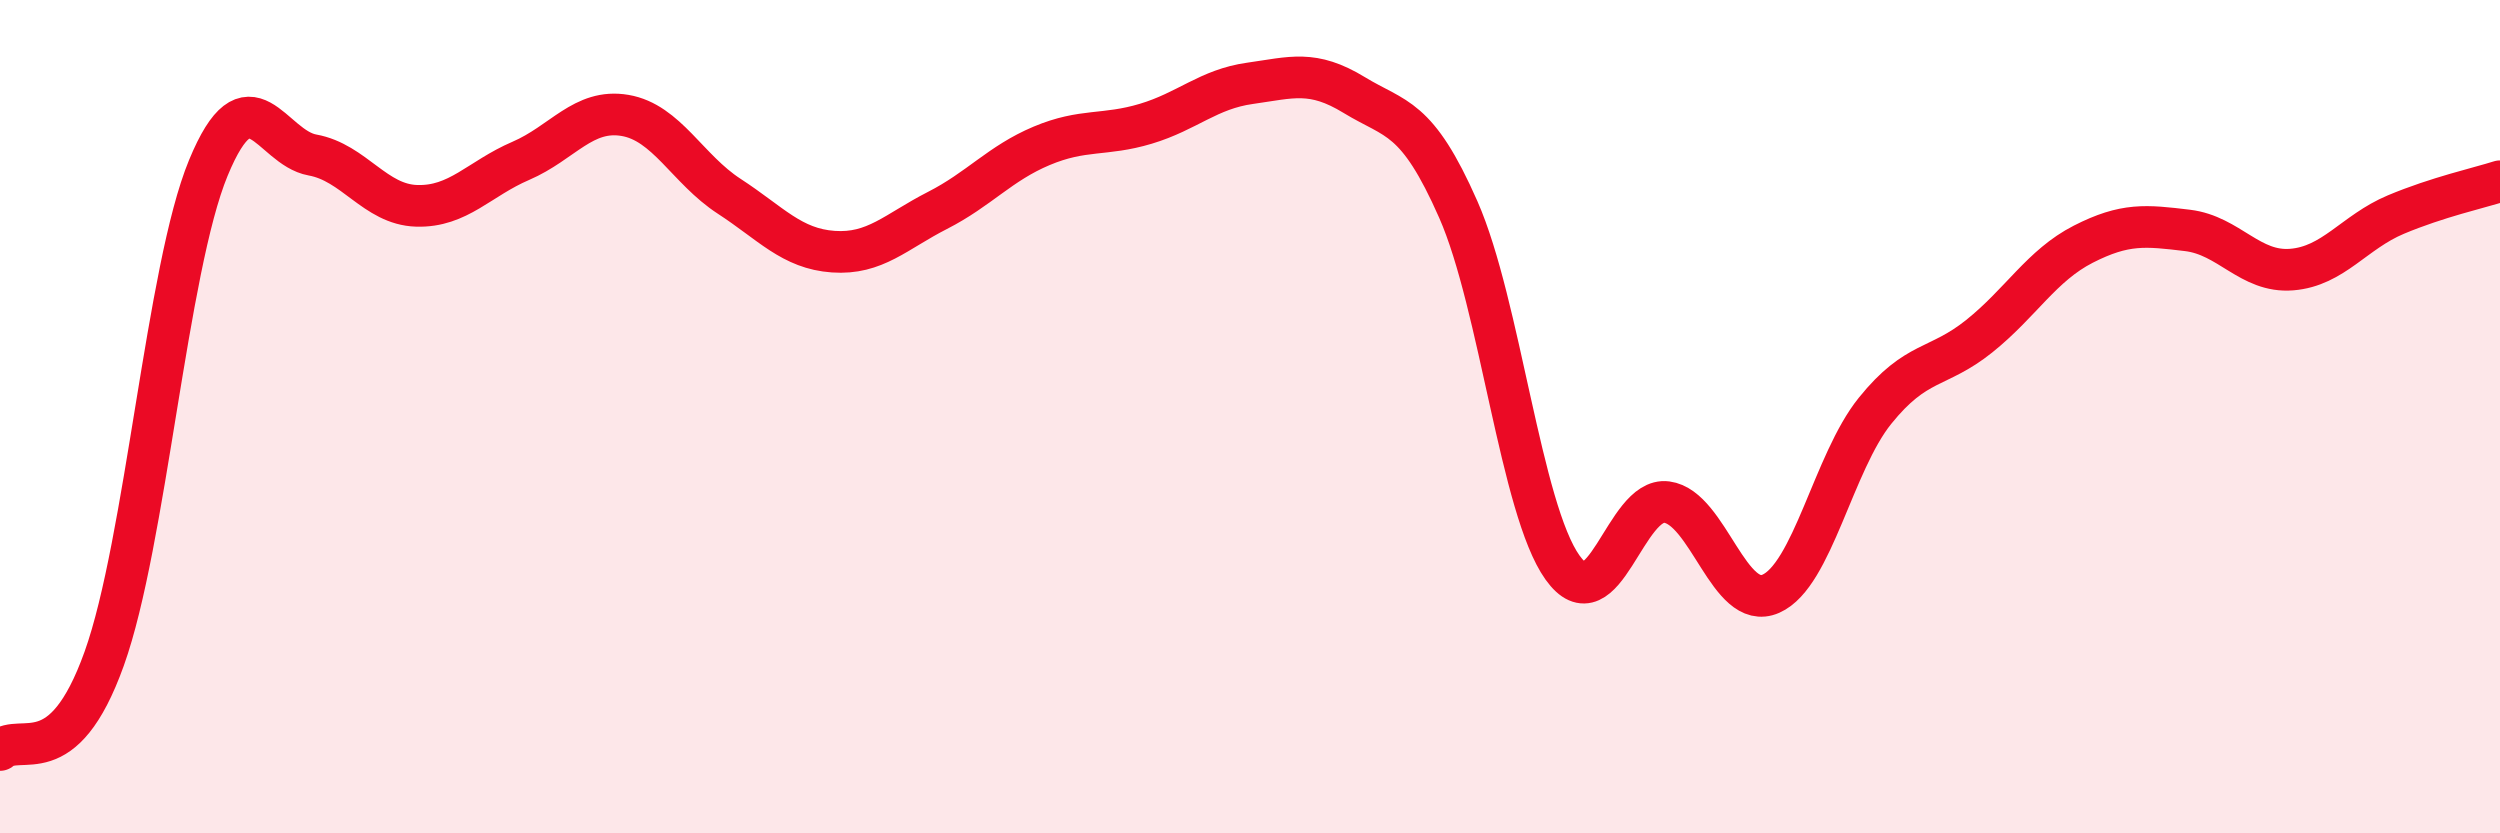 
    <svg width="60" height="20" viewBox="0 0 60 20" xmlns="http://www.w3.org/2000/svg">
      <path
        d="M 0,18 C 0.5,17.56 1.5,18.6 2.5,15.81 C 3.5,13.02 4,6.45 5,4.03 C 6,1.61 6.5,3.54 7.5,3.72 C 8.5,3.9 9,4.91 10,4.94 C 11,4.97 11.5,4.29 12.5,3.86 C 13.5,3.43 14,2.6 15,2.77 C 16,2.94 16.5,4.06 17.5,4.71 C 18.5,5.36 19,5.97 20,6.04 C 21,6.11 21.5,5.56 22.5,5.05 C 23.5,4.54 24,3.92 25,3.5 C 26,3.08 26.5,3.27 27.5,2.97 C 28.5,2.67 29,2.14 30,2 C 31,1.86 31.5,1.67 32.5,2.28 C 33.5,2.89 34,2.76 35,5.03 C 36,7.3 36.5,12.22 37.5,13.62 C 38.5,15.02 39,11.92 40,12.05 C 41,12.18 41.5,14.69 42.5,14.25 C 43.5,13.81 44,11.1 45,9.86 C 46,8.62 46.5,8.87 47.5,8.07 C 48.5,7.27 49,6.37 50,5.86 C 51,5.35 51.5,5.41 52.5,5.53 C 53.5,5.65 54,6.55 55,6.47 C 56,6.39 56.5,5.57 57.5,5.15 C 58.5,4.73 59.5,4.51 60,4.35L60 20L0 20Z"
        fill="#EB0A25"
        opacity="0.1"
        stroke-linecap="round"
        stroke-linejoin="round"
      />
      <path
        d="M 0,18 C 0.5,17.56 1.5,18.6 2.5,15.81 C 3.5,13.02 4,6.45 5,4.03 C 6,1.61 6.5,3.54 7.5,3.72 C 8.5,3.9 9,4.91 10,4.94 C 11,4.97 11.5,4.29 12.5,3.86 C 13.5,3.43 14,2.6 15,2.77 C 16,2.94 16.5,4.06 17.5,4.71 C 18.5,5.36 19,5.97 20,6.04 C 21,6.11 21.5,5.56 22.5,5.05 C 23.5,4.54 24,3.92 25,3.5 C 26,3.08 26.5,3.27 27.5,2.97 C 28.5,2.67 29,2.14 30,2 C 31,1.86 31.5,1.67 32.5,2.28 C 33.5,2.89 34,2.76 35,5.03 C 36,7.3 36.5,12.22 37.5,13.62 C 38.5,15.02 39,11.92 40,12.05 C 41,12.18 41.5,14.69 42.5,14.25 C 43.5,13.81 44,11.1 45,9.86 C 46,8.62 46.5,8.87 47.5,8.07 C 48.5,7.27 49,6.37 50,5.86 C 51,5.35 51.5,5.41 52.5,5.53 C 53.5,5.65 54,6.55 55,6.47 C 56,6.39 56.5,5.57 57.5,5.15 C 58.5,4.73 59.5,4.51 60,4.35"
        stroke="#EB0A25"
        stroke-width="1"
        fill="none"
        stroke-linecap="round"
        stroke-linejoin="round"
      />
    </svg>
  